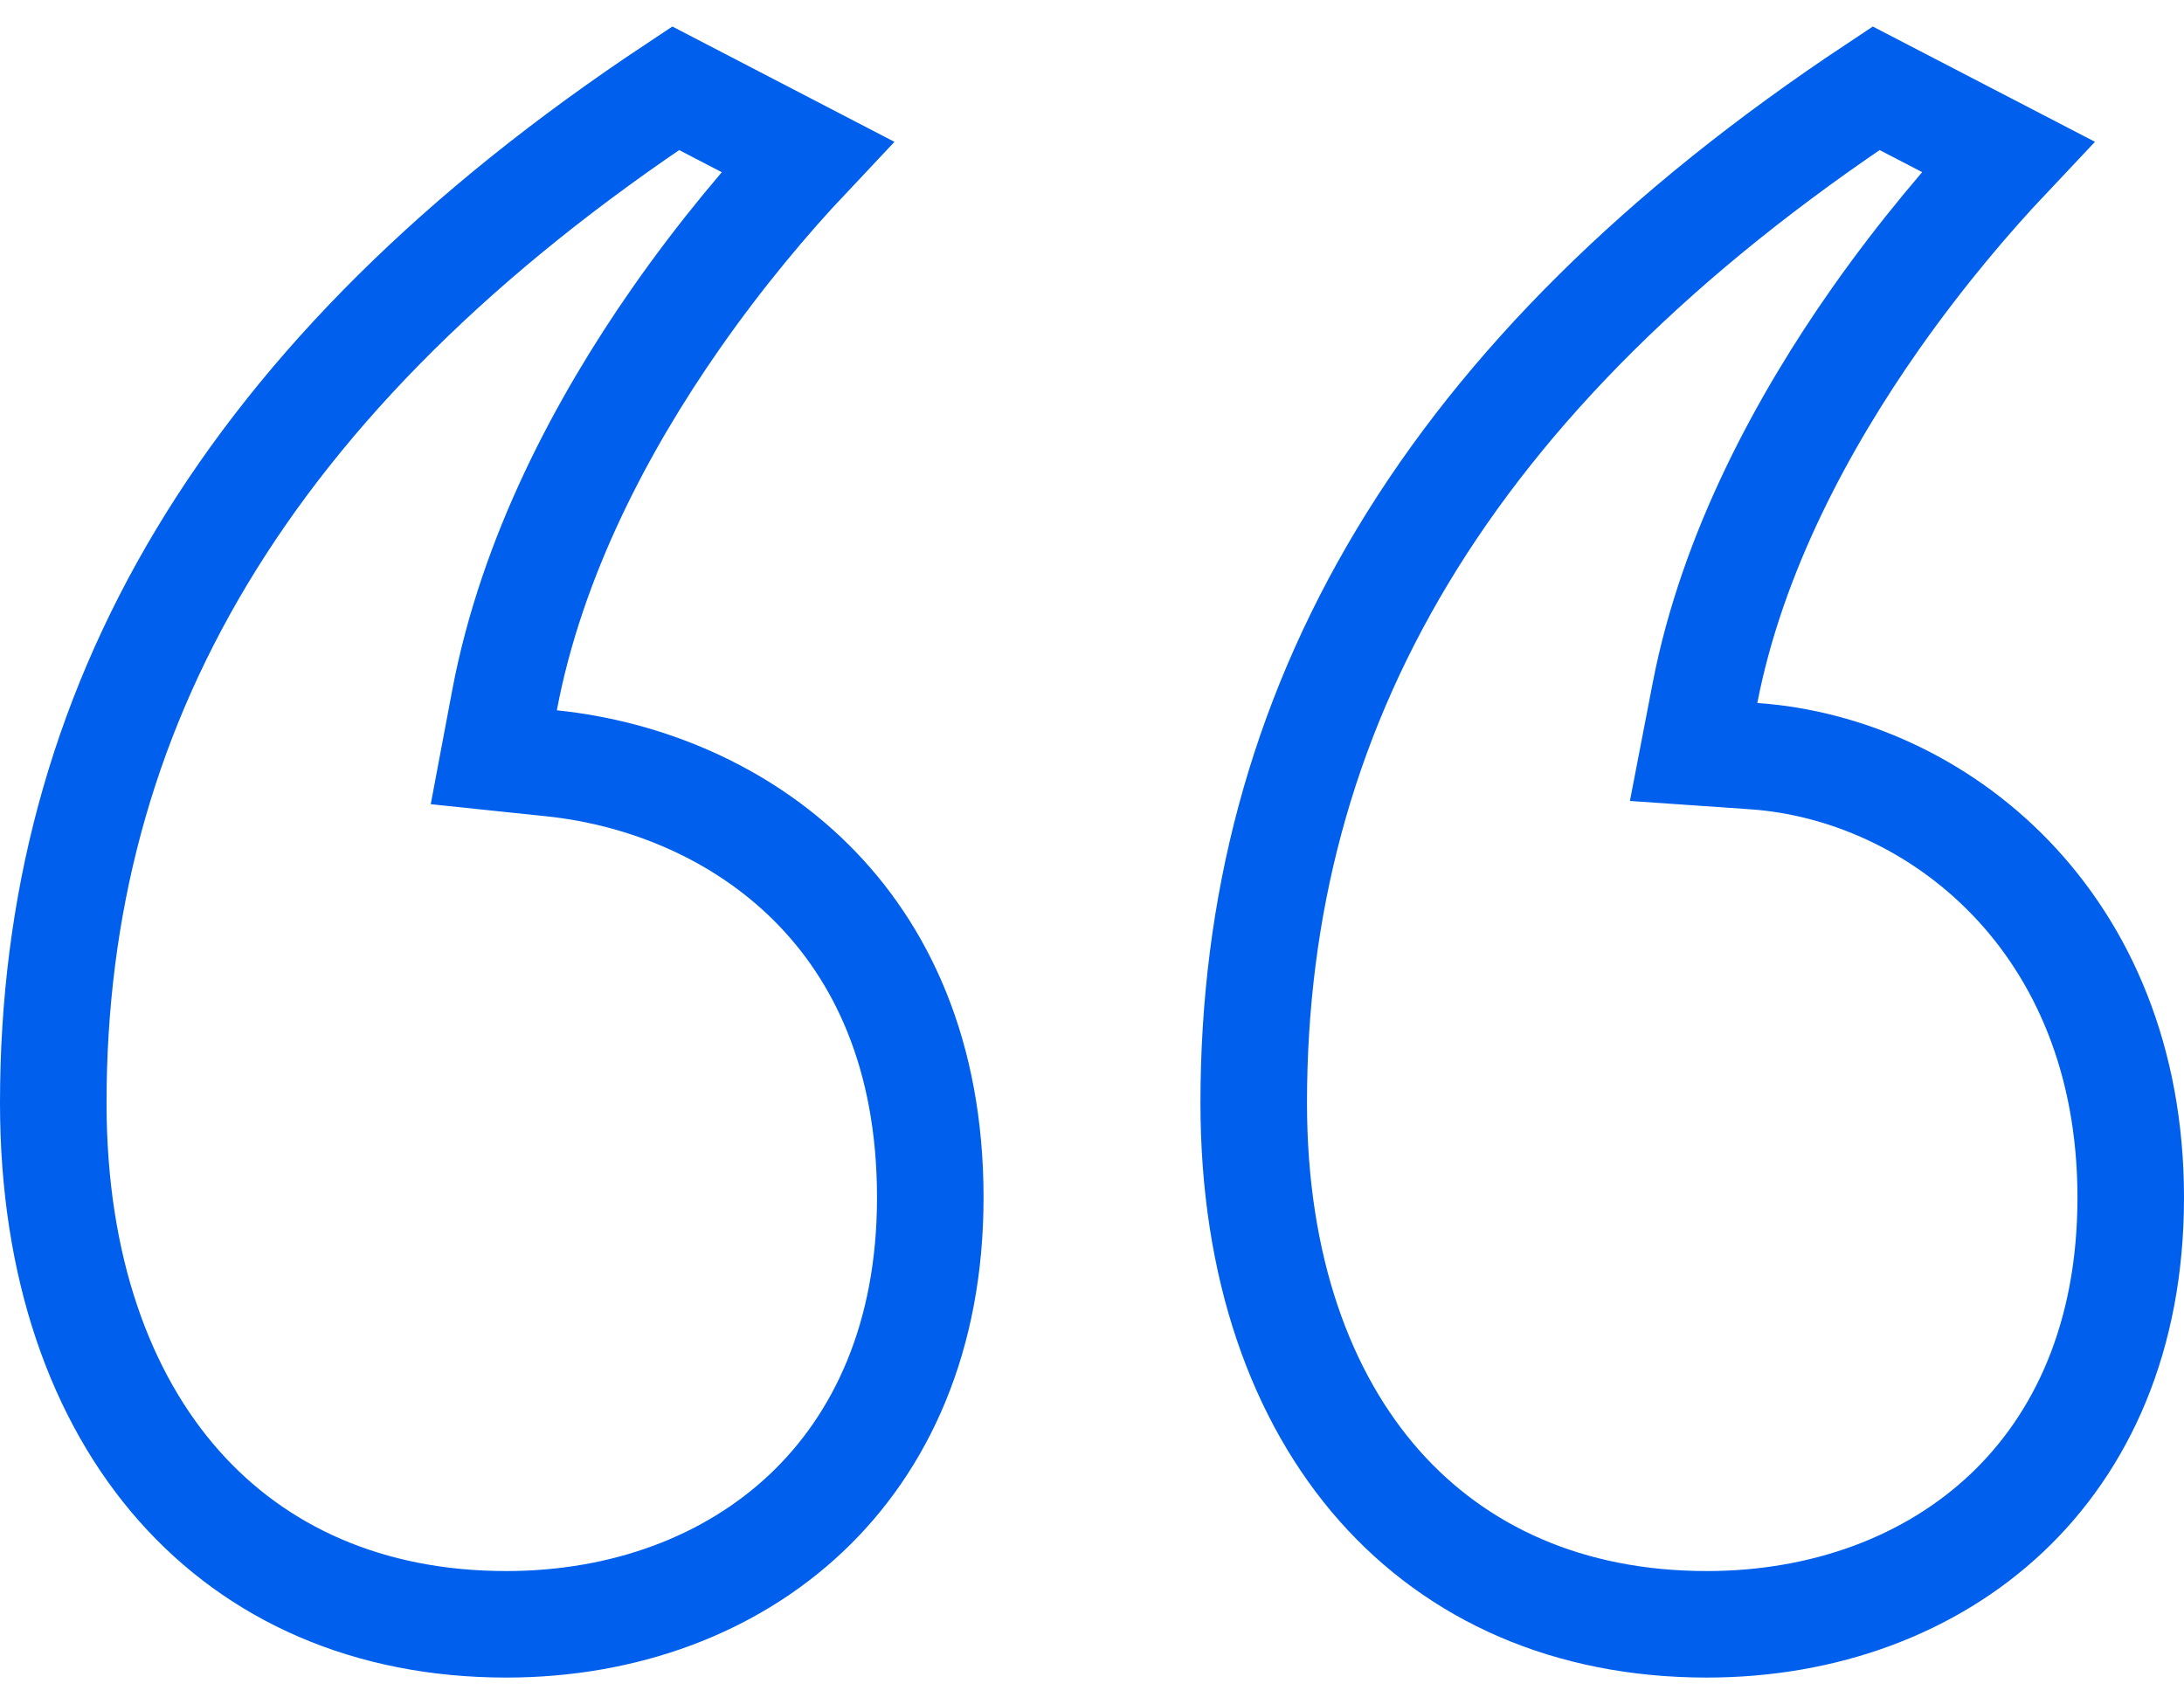 <svg width="41" height="32" viewBox="0 0 41 32" fill="none" xmlns="http://www.w3.org/2000/svg">
<path d="M9.471 13.152L9.27 14.219L10.35 14.332C12.124 14.516 13.904 15.253 15.23 16.573C16.54 17.876 17.464 19.8 17.464 22.487C17.464 25.105 16.541 27.086 15.13 28.417C13.71 29.756 11.725 30.5 9.503 30.5C6.915 30.5 4.82 29.547 3.362 27.901C1.894 26.243 1 23.799 1 20.712C1 13.351 4.553 7.048 12.684 1.657L15.156 2.941C14.435 3.706 13.541 4.755 12.671 6.006C11.32 7.946 9.982 10.435 9.471 13.152ZM32.008 13.011L31.794 14.12L32.921 14.198C36.361 14.437 40 17.304 40 22.487C40 25.105 39.078 27.086 37.667 28.417C36.246 29.756 34.262 30.5 32.04 30.5C29.451 30.5 27.357 29.547 25.898 27.901C24.43 26.243 23.536 23.799 23.536 20.712C23.536 13.351 27.09 7.048 35.22 1.657L37.692 2.94C36.972 3.703 36.079 4.747 35.209 5.985C33.861 7.906 32.521 10.36 32.008 13.011Z" stroke="#005FEC" stroke-width="2"/>
</svg>
